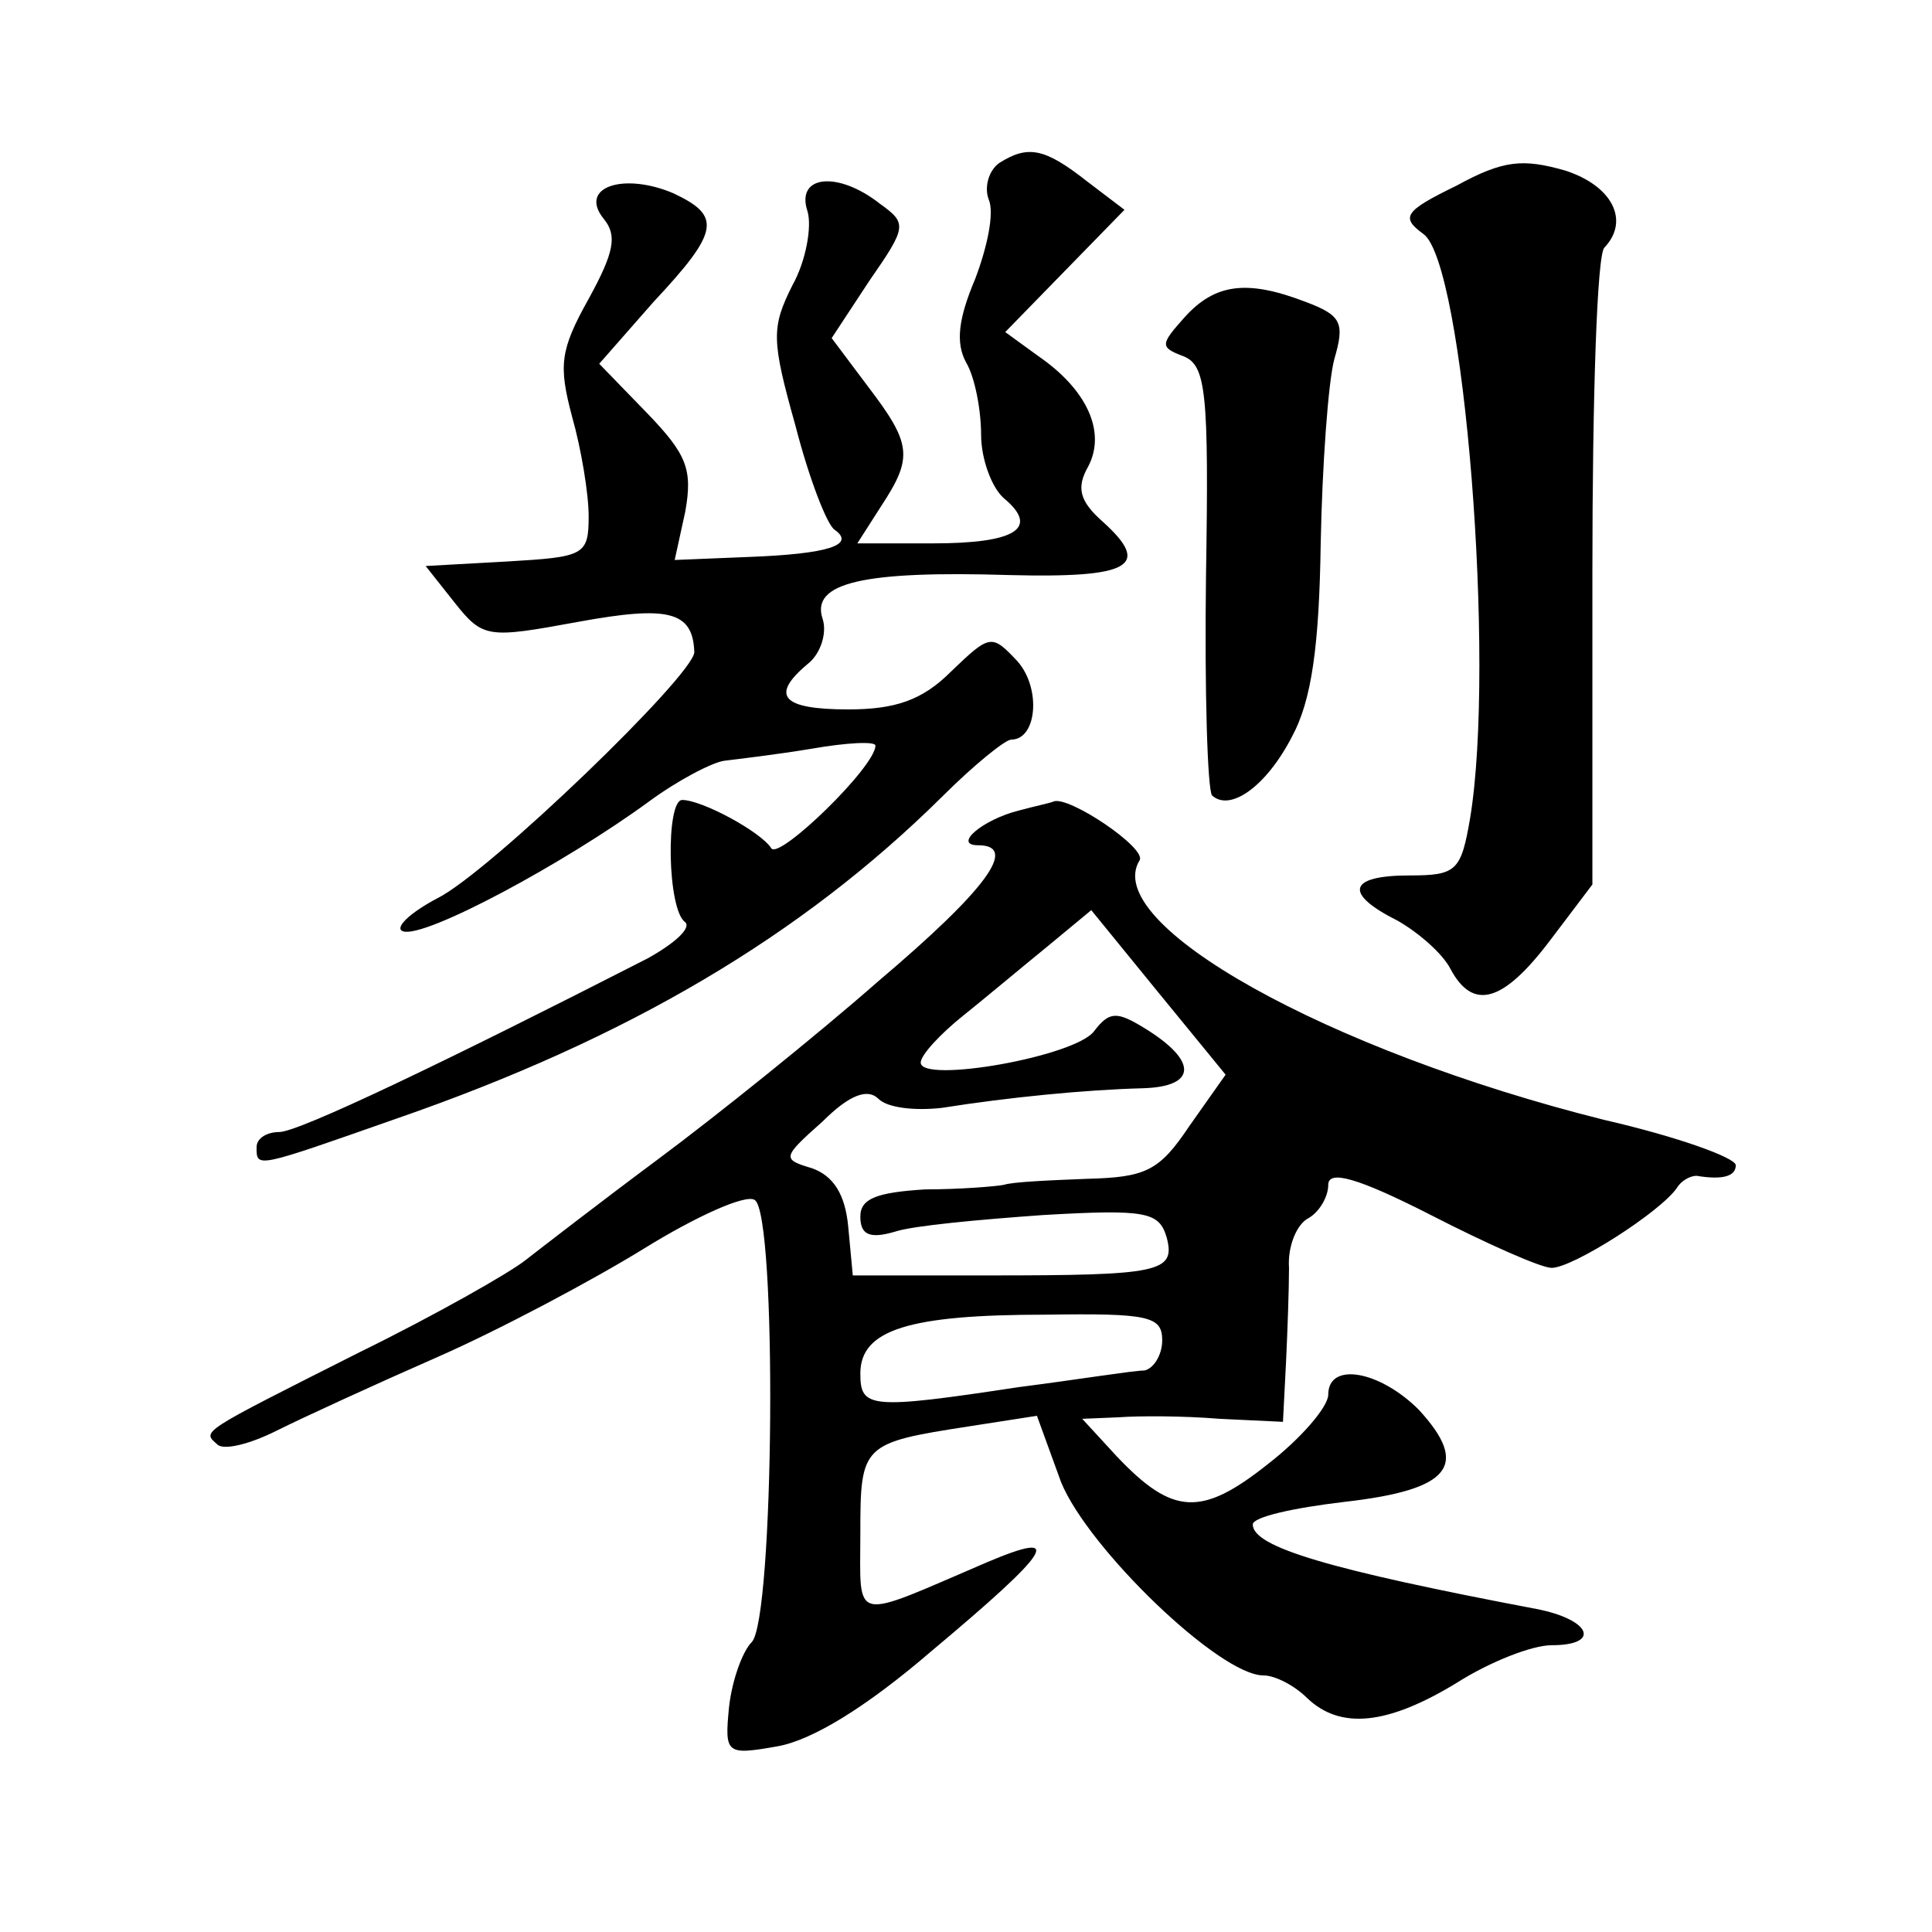 <?xml version="1.0" standalone="no"?>
<!DOCTYPE svg PUBLIC "-//W3C//DTD SVG 20010904//EN"
 "http://www.w3.org/TR/2001/REC-SVG-20010904/DTD/svg10.dtd">
<svg version="1.0" xmlns="http://www.w3.org/2000/svg"
 width="128pt" height="128pt" viewBox="0 0 128 128"
 preserveAspectRatio="xMidYMid meet">
<g transform="translate(0,128) scale(0.1,-0.1)"
fill="#0" stroke="none">
<path d="M662 1172 c-7 -5 -10 -16 -7 -24 4 -9 -1 -32 -9 -53 -11 -26 -13 -42 -6
-55 6 -10 10 -32 10 -48 0 -16 7 -35 15 -42 24 -20 8 -30 -47 -30 l-50 0 16 25
c21 32 20 41 -9 79 l-24 32 25 38 c25 36 25 38 7 51 -28 22 -56 19 -48 -5 3 -10
-1 -33 -10 -49 -14 -28 -14 -36 2 -93 9 -35 21 -66 26 -69 14 -10 -4 -16 -57 -18
l-49 -2 7 32 c5 28 1 38 -25 65 l-32 33 36 41 c44 47 45 57 13 72 -33 14 -63 4
-46 -17 9 -11 7 -22 -10 -53 -19 -34 -20 -44 -11 -78 6 -21 11 -51 11 -66 0 -26
-3 -27 -54 -30 l-54 -3 19 -24 c19 -24 22 -24 82 -13 60 11 76 7 77 -20 0 -15 -136
-146 -170 -163 -19 -10 -29 -20 -23 -22 14 -5 107 45 163 86 19 14 42 26 50 27
8 1 34 4 58 8 23 4 42 5 42 2 0 -14 -64 -76 -69 -68 -7 11 -46 32 -59 32 -11 0
-10 -73 2 -81 4 -4 -7 -14 -25 -24 -133 -68 -231 -115 -244 -115 -8 0 -15 -4 -15
-10 0 -14 -1 -14 93 19 153 53 268 121 361 213 21 21 42 38 46 38 17 0 20 34 4
52 -17 18 -18 18 -44 -7 -19 -19 -37 -25 -68 -25 -44 0 -52 9 -27 30 9 7 13 21
10 30 -8 24 27 32 124 29 80 -2 94 6 62 35 -16 14 -18 23 -10 37 12 23 -1 51 -33
73 l-22 16 39 40 40 41 -25 19 c-28 22 -39 24 -58 12z M965 1157 c-35 -17 -37 -21
-22 -32 27 -19 48 -284 31 -387 -6 -35 -9 -38 -40 -38 -41 0 -44 -12 -8 -30 14
-8 30 -22 35 -32 15 -28 35 -22 66 19 l28 37 0 207 c0 114 3 211 8 215 17 18 5
41 -26 51 -28 8 -41 7 -72 -10z M785 1070 c-16 -18 -17 -20 -1 -26 15 -6 17 -23
15 -146 -1 -76 1 -141 4 -145 12 -11 36 6 53 39 13 24 18 60 19 128 1 52 5 107
9 122 7 24 5 29 -19 38 -39 15 -60 12 -80 -10z M675 743 c-24 -6 -44 -23 -27 -23
27 0 6 -29 -66 -90 -41 -36 -107 -89 -146 -118 -39 -29 -79 -60 -88 -67 -10 -8
-59 -36 -110 -61 -107 -54 -104 -52 -94 -61 4 -4 21 0 39 9 18 9 66 31 107 49 41
18 103 51 137 72 34 21 67 36 73 32 15 -9 13 -278 -2 -293 -6 -6 -13 -25 -15 -43
-3 -31 -2 -32 32 -26 23 4 59 26 102 63 80 67 89 81 37 59 -91 -39 -84 -41 -84
19 0 59 1 60 72 71 l45 7 16 -44 c18 -44 105 -128 134 -128 8 0 21 -7 29 -15 22
-21 53 -18 99 10 22 14 50 25 63 25 33 0 26 17 -10 24 -137 26 -188 41 -188 56
0 5 27 11 61 15 70 8 83 24 49 61 -26 26 -60 32 -60 10 0 -8 -18 -29 -40 -46 -44
-35 -63 -34 -100 5 l-23 25 24 1 c13 1 43 1 67 -1 l42 -2 2 39 c1 21 2 49 2 63
-1 14 5 29 13 33 7 4 13 14 13 22 0 10 19 5 68 -20 37 -19 73 -35 80 -35 14 0 72
37 83 53 3 5 9 8 13 8 18 -3 26 0 26 7 0 5 -39 19 -87 30 -184 46 -334 130 -308
172 5 8 -47 43 -57 39 -2 -1 -12 -3 -23 -6z m113 -209 c-20 -30 -29 -34 -68 -35
-25 -1 -49 -2 -55 -4 -5 -1 -29 -3 -52 -3 -32 -2 -43 -6 -43 -18 0 -12 6 -15 23
-10 12 4 56 8 98 11 69 4 77 2 82 -15 6 -23 -5 -25 -118 -25 l-90 0 -3 32 c-2 22
-10 34 -24 39 -20 6 -20 7 7 31 18 18 30 22 37 15 6 -6 24 -8 42 -6 44 7 95 12
133 13 36 1 37 18 1 40 -18 11 -23 11 -33 -2 -12 -17 -115 -35 -115 -21 0 5 13
19 28 31 15 12 40 33 56 46 l29 24 44 -54 45 -55 -24 -34z m-18 -142 c0 -10 -6
-19 -12 -20 -7 0 -44 -6 -83 -11 -99 -15 -105 -14 -105 9 0 29 32 39 123 39 68
1 77 -1 77 -17z"/>
</g>
</svg>
